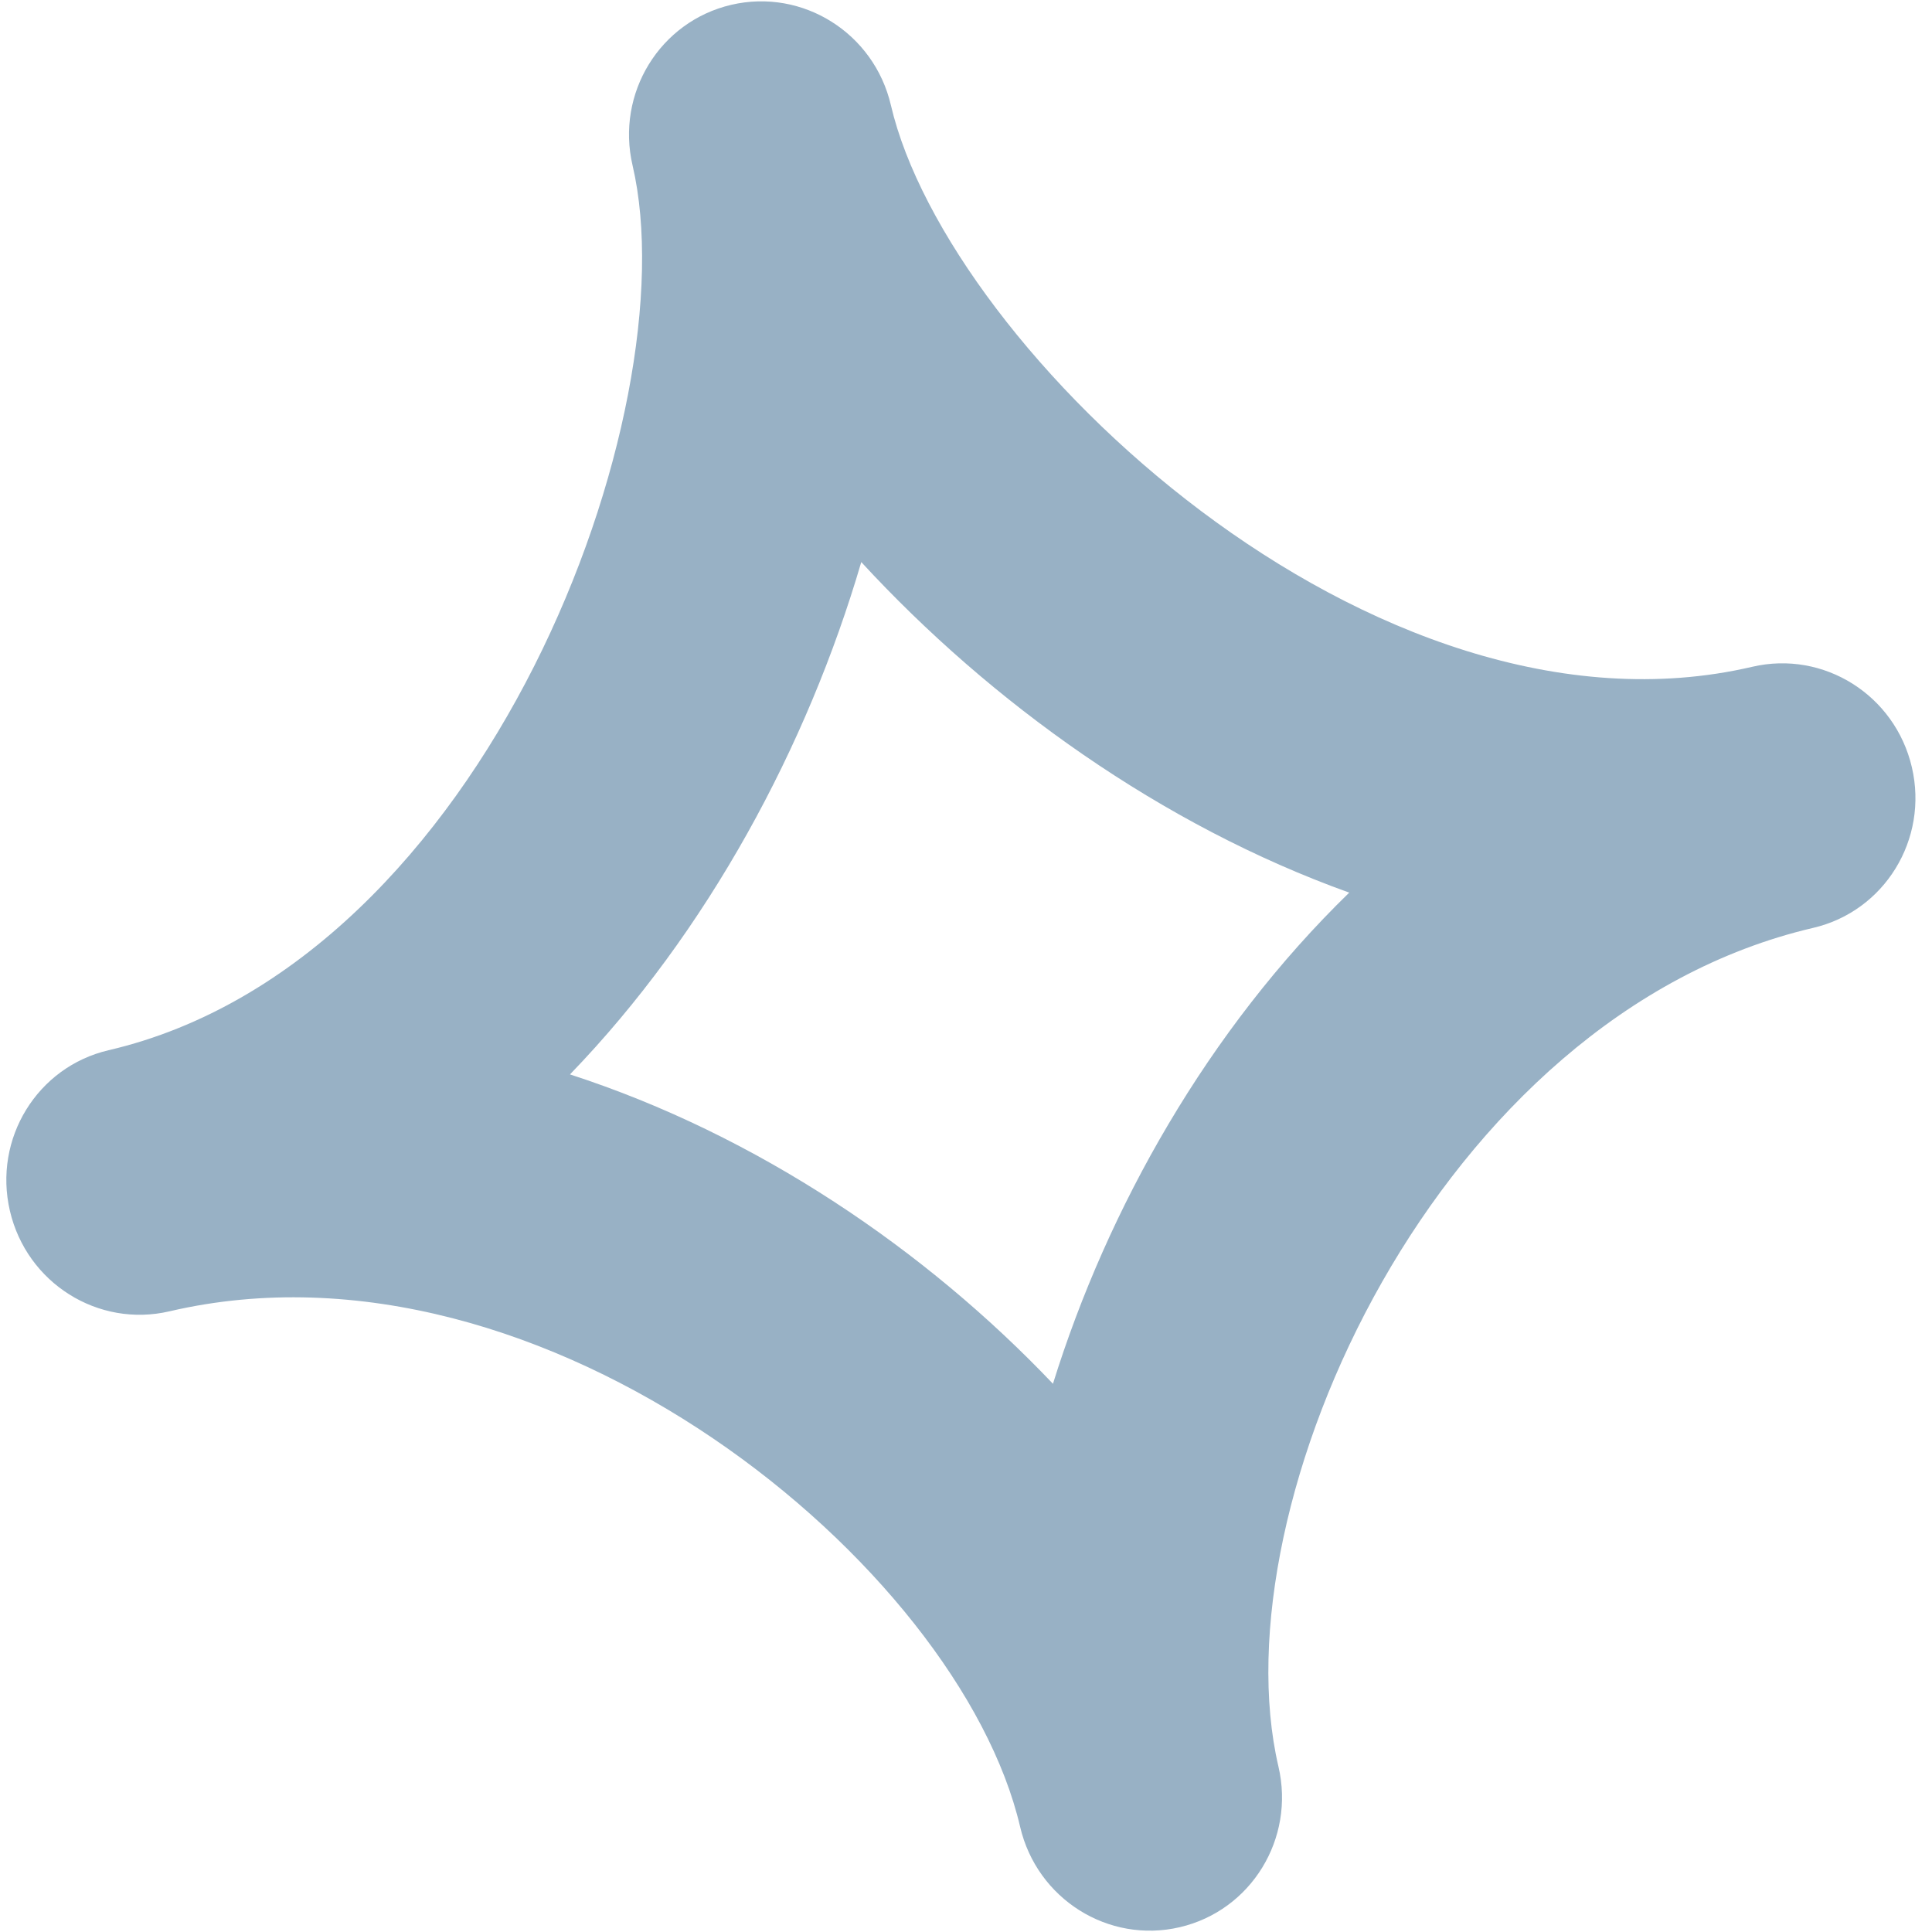 <?xml version="1.0" encoding="UTF-8"?> <svg xmlns="http://www.w3.org/2000/svg" width="92" height="92" viewBox="0 0 92 92" fill="none"> <path d="M56.178 91.772C52.777 92.565 49.379 90.427 48.577 86.989C45.676 74.555 25.961 58.27 8.073 62.443C4.672 63.237 1.274 61.099 0.472 57.661C-0.33 54.224 1.772 50.803 5.173 50.01C23.22 45.8 32.836 19.51 30.123 7.881C29.321 4.443 31.422 1.023 34.823 0.229C38.224 -0.564 41.622 1.574 42.424 5.011C45.141 16.655 65.393 35.962 83.44 31.752C86.841 30.958 90.239 33.096 91.041 36.534C91.843 39.971 89.741 43.392 86.34 44.185C68.452 48.358 57.974 71.671 60.878 84.12C61.68 87.557 59.579 90.978 56.178 91.772ZM27.142 51.162C36.055 54.049 44.094 59.531 50.141 65.894C52.749 57.513 57.532 49.039 64.249 42.506C55.339 39.309 47.186 33.468 41.013 26.765C38.448 35.522 33.706 44.371 27.142 51.162Z" fill="#98B1C5"></path> </svg> 